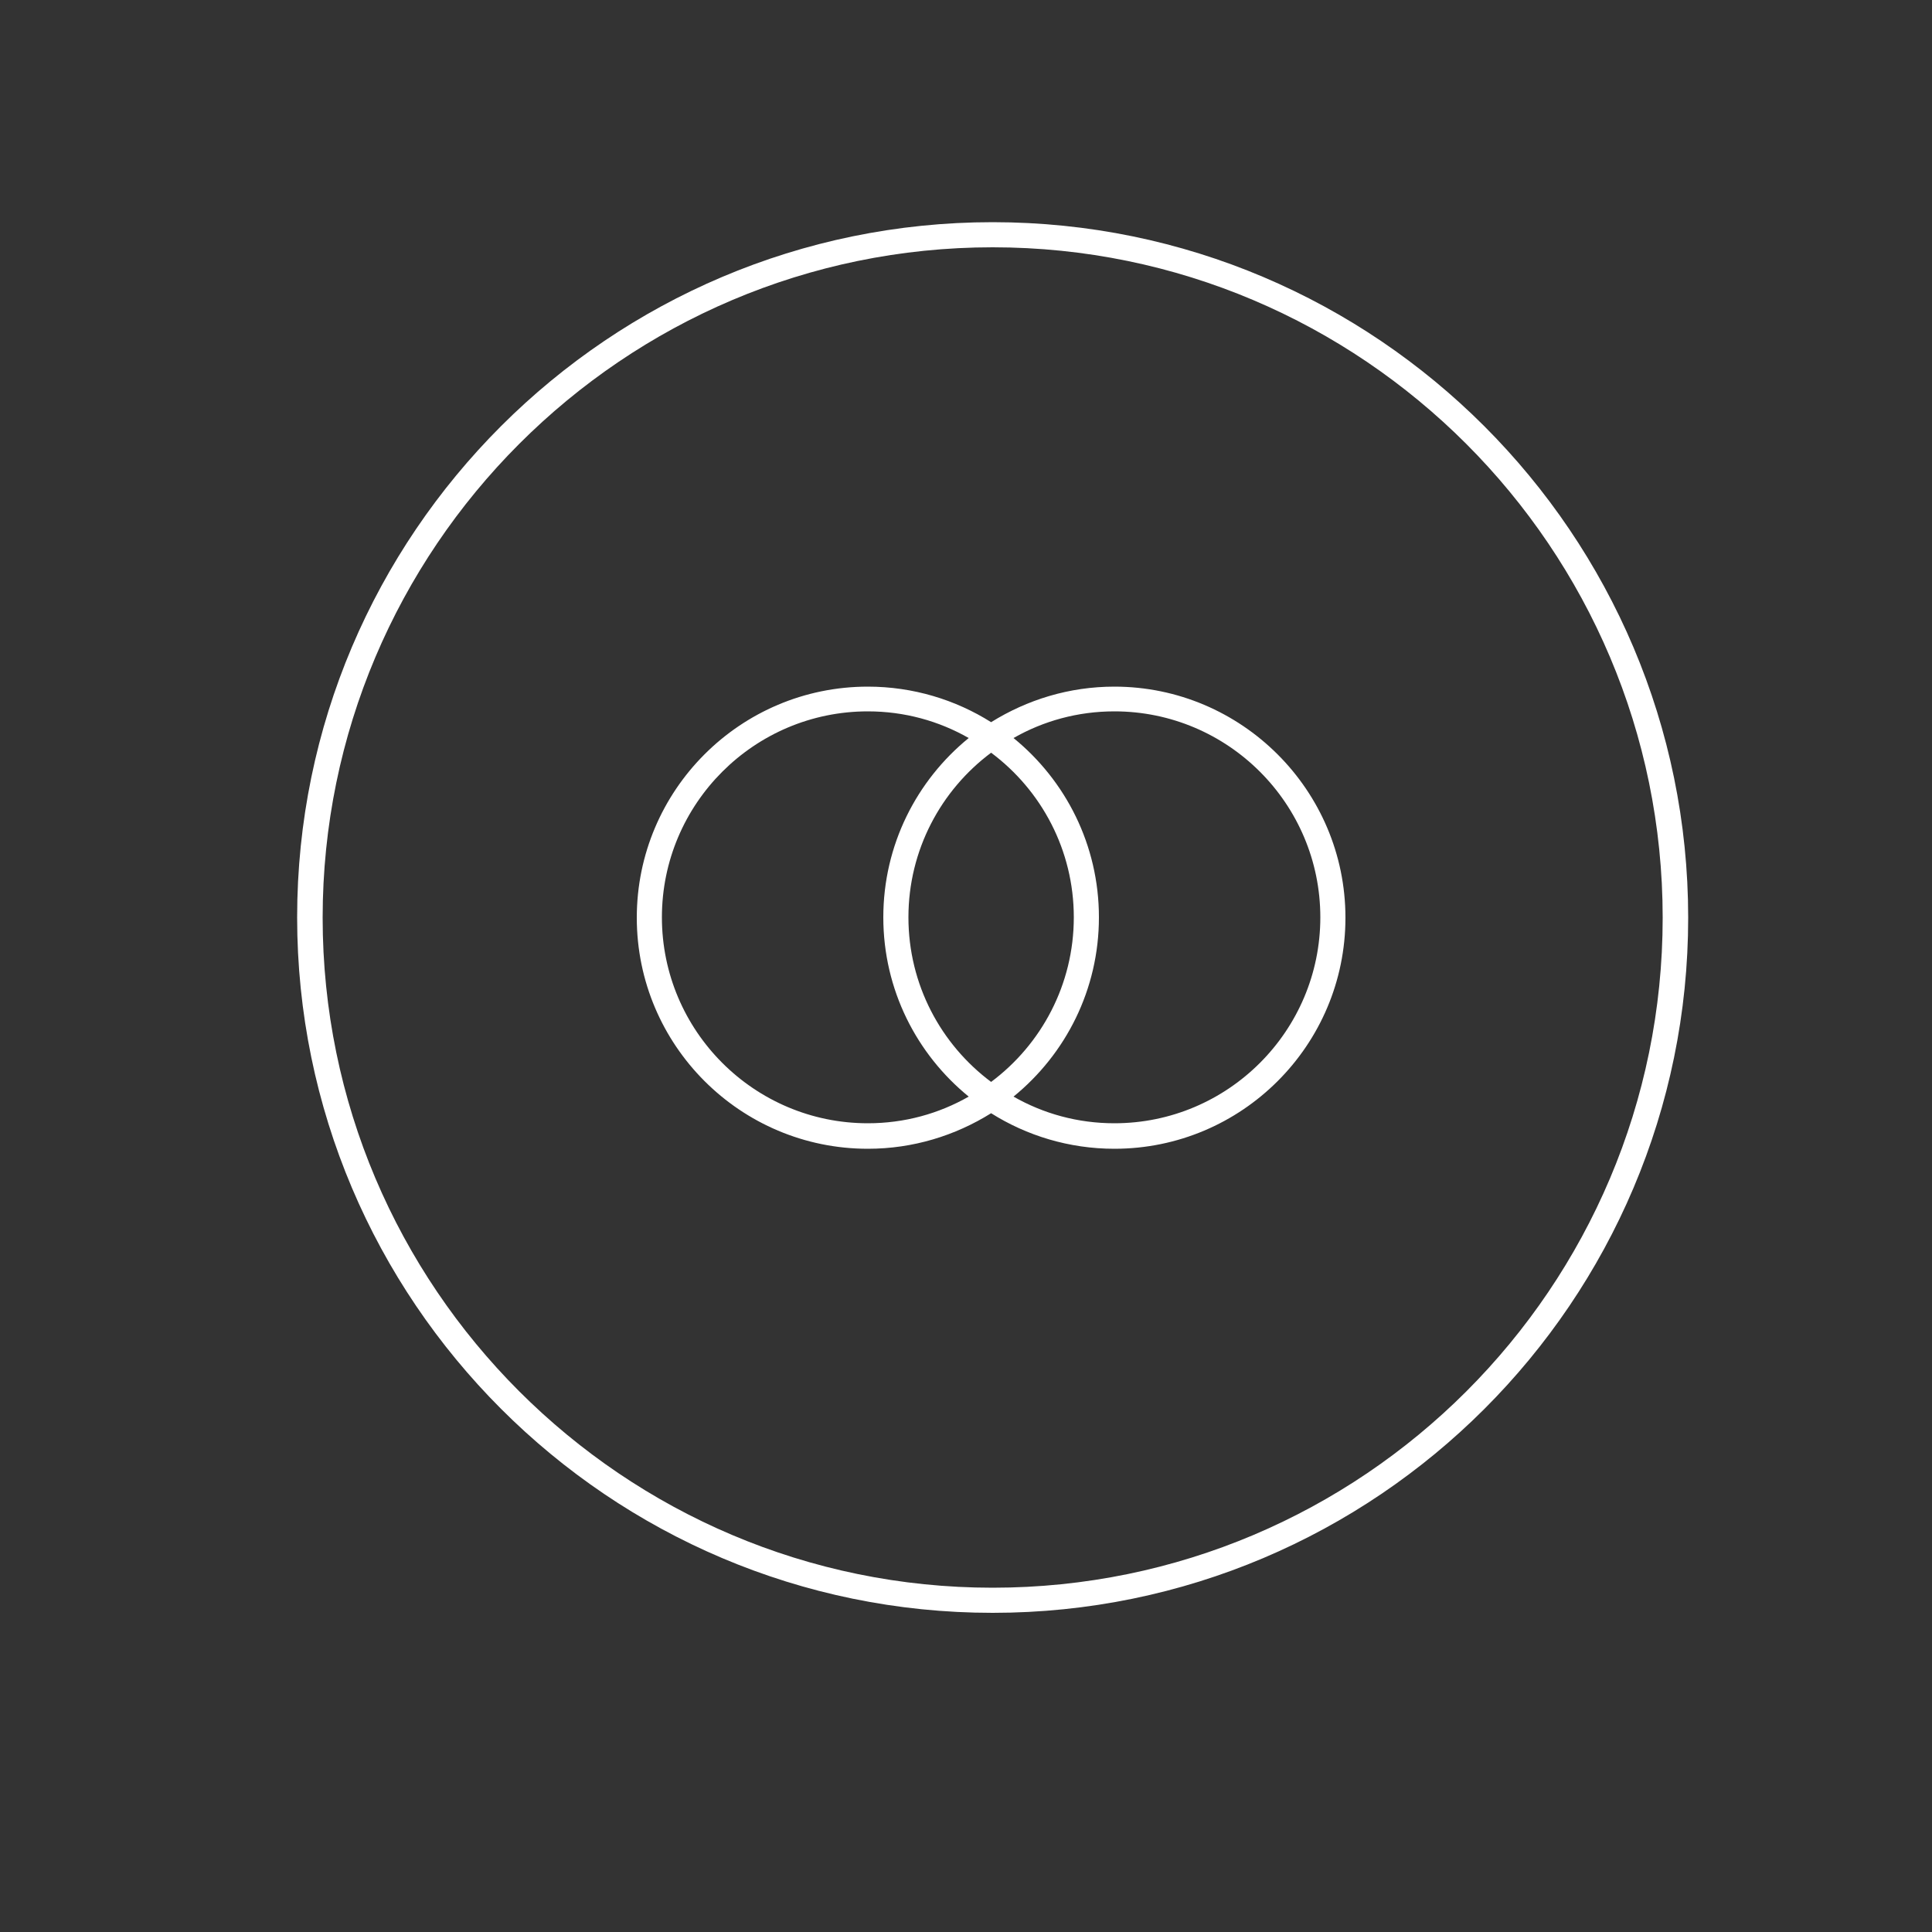 <?xml version="1.0" encoding="UTF-8" standalone="no"?>
<!-- Generator: Adobe Illustrator 26.2.1, SVG Export Plug-In . SVG Version: 6.00 Build 0)  -->

<svg
   version="1.1"
   id="Ebene_5"
   x="0px"
   y="0px"
   viewBox="0 0 500 500"
   style="enable-background:new 0 0 500 500;"
   xml:space="preserve"
   sodipodi:docname="KOMPETENZ_brand-portal_white.svg"
   inkscape:version="1.1.2 (0a00cf5339, 2022-02-04)"
   xmlns:inkscape="http://www.inkscape.org/namespaces/inkscape"
   xmlns:sodipodi="http://sodipodi.sourceforge.net/DTD/sodipodi-0.dtd"
   xmlns="http://www.w3.org/2000/svg"
   xmlns:svg="http://www.w3.org/2000/svg"><rect x="0" y="0" width="500" height="500" fill="#333333" stroke="none"/><defs
   id="defs13" /><sodipodi:namedview
   id="namedview11"
   pagecolor="#ffffff"
   bordercolor="#666666"
   borderopacity="1.0"
   inkscape:pageshadow="2"
   inkscape:pageopacity="0.0"
   inkscape:pagecheckerboard="0"
   showgrid="false"
   inkscape:zoom="1.72"
   inkscape:cx="250"
   inkscape:cy="250"
   inkscape:window-width="2048"
   inkscape:window-height="1115"
   inkscape:window-x="2048"
   inkscape:window-y="0"
   inkscape:window-maximized="1"
   inkscape:current-layer="Ebene_5" />
<style
   type="text/css"
   id="style2">
	.st0{fill:#191B1D;}
</style>
<g
   id="g8"
   style="fill:#ffffff;fill-opacity:1">
	<path
   class="st0"
   d="M288.4,177.7c-11.7,0-22.6,3.4-31.9,9.2c-9.2-5.8-20.2-9.2-31.9-9.2c-33,0-59.8,26.8-59.8,59.8   s26.8,59.8,59.8,59.8c11.7,0,22.6-3.4,31.9-9.2c9.2,5.8,20.2,9.2,31.9,9.2c33,0,59.8-26.8,59.8-59.8S321.3,177.7,288.4,177.7z    M224.6,290.7c-29.4,0-53.3-23.9-53.3-53.3s23.9-53.3,53.3-53.3c9.5,0,18.4,2.5,26.1,6.9c-13.5,11-22.1,27.7-22.1,46.4   c0,18.7,8.6,35.4,22.1,46.4C243,288.2,234.1,290.7,224.6,290.7z M256.5,194.8c13,9.7,21.4,25.2,21.4,42.6   c0,17.4-8.4,32.9-21.4,42.6c-13-9.7-21.4-25.2-21.4-42.6C235.1,220,243.5,204.5,256.5,194.8z M288.4,290.7   c-9.5,0-18.4-2.5-26.1-6.9c13.5-11,22.1-27.7,22.1-46.4c0-18.7-8.6-35.4-22.1-46.4c7.7-4.4,16.6-6.9,26.1-6.9   c29.4,0,53.3,23.9,53.3,53.3S317.8,290.7,288.4,290.7z"
   id="path4"
   style="fill:#ffffff;fill-opacity:1" />
	<path
   class="st0"
   d="M256.9,57.5c-99.2,0-180,80.7-180,179.9s80.7,180,180,180s180-80.7,180-179.9S356.2,57.5,256.9,57.5z    M256.9,410.9c-95.6,0-173.4-77.8-173.4-173.4S161.3,64,256.9,64s173.4,77.8,173.4,173.5S352.6,410.9,256.9,410.9z"
   id="path6"
   style="fill:#ffffff;fill-opacity:1" />
</g>
</svg>
